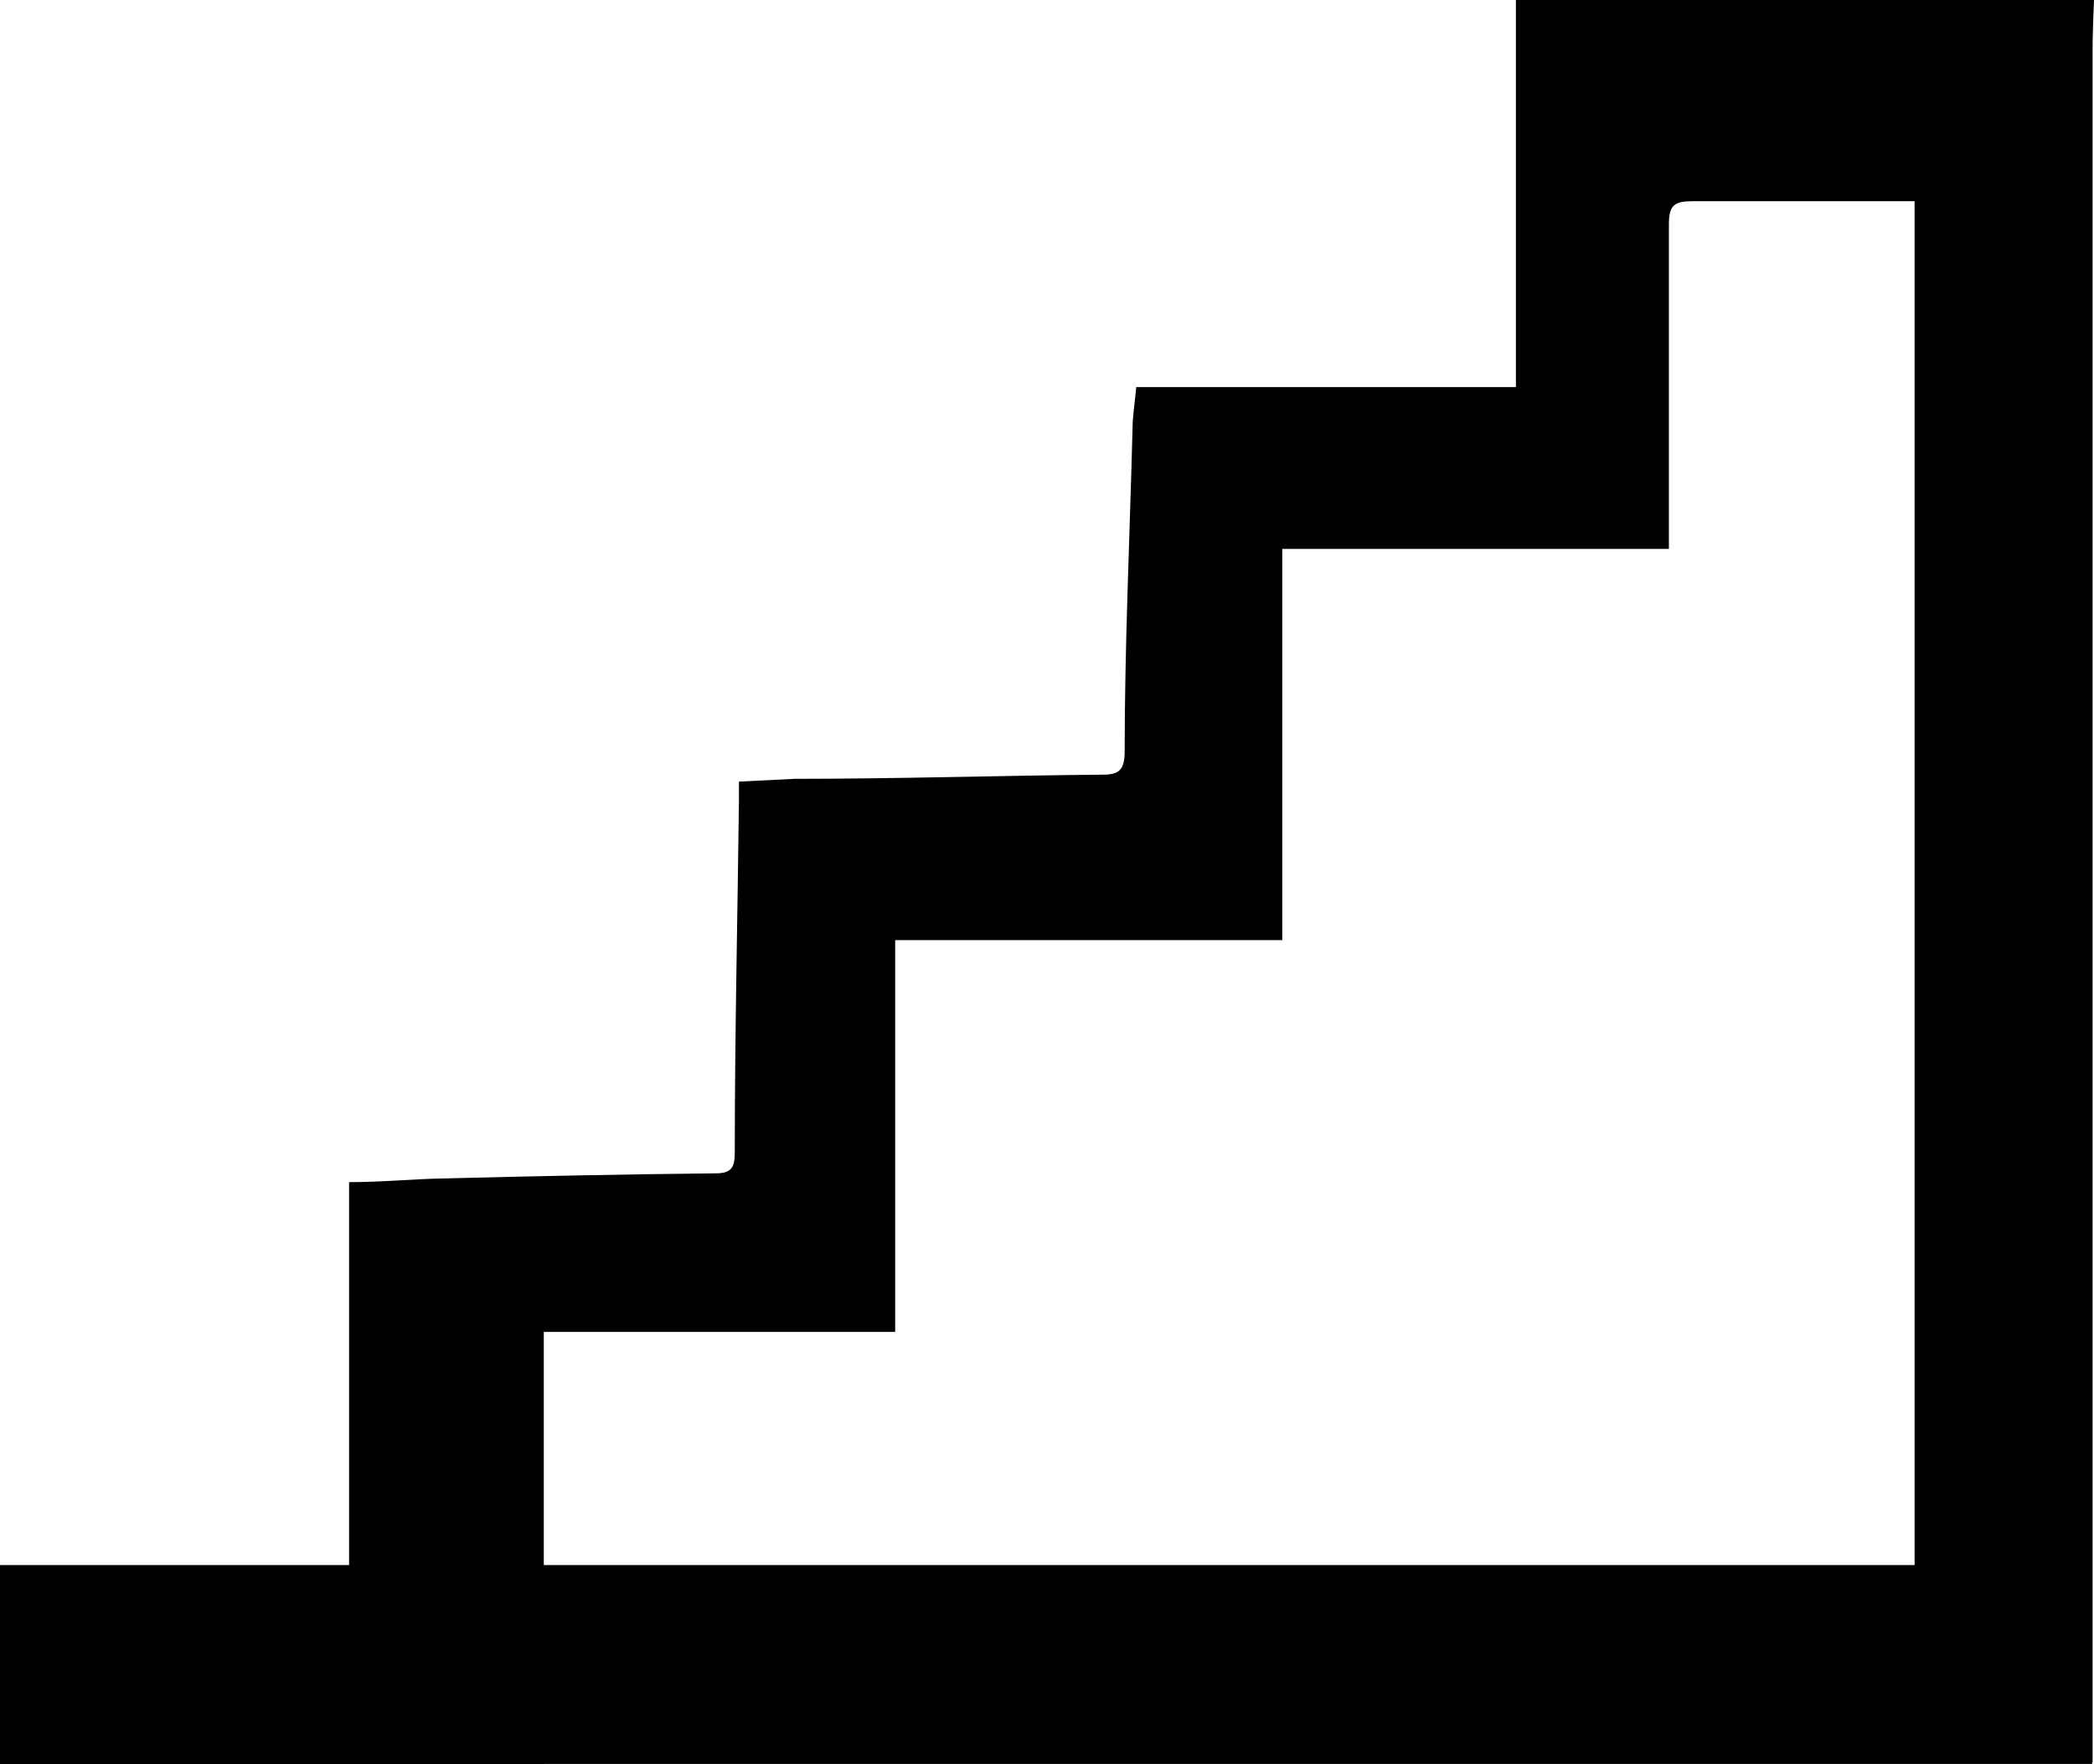 <svg xmlns="http://www.w3.org/2000/svg" viewBox="0 0 45.17 38.06"><g id="Layer_2" data-name="Layer 2"><g id="Layer_1-2" data-name="Layer 1"><path d="M11.73,38.06H0c0-1.41,0-2.79,0-4.24H7.53V25.5c.73,0,1.39-.07,2.05-.08,1.95-.05,3.91-.09,5.86-.11.34,0,.41-.13.41-.45,0-2.53.06-5.07.09-7.61,0-.11,0-.23,0-.39l1.2-.06c2.22,0,4.44-.07,6.66-.09.34,0,.45-.11.46-.46,0-2.33.11-4.65.17-7,0-.28.05-.55.08-.9H32.7V0H45.17L45,4.34H43.93c-2.18,0-5.23,0-7.41,0-.4,0-.52.08-.52.5,0,2.47,0,4.07,0,6.54v.46H27.66v8.44H19.31v8.45H11.73Z"/><rect x="41.3" width="3.84" height="38.01"/><rect x="20.42" y="13.35" width="4.29" height="45.13" transform="translate(58.48 13.34) rotate(90)"/></g></g></svg>